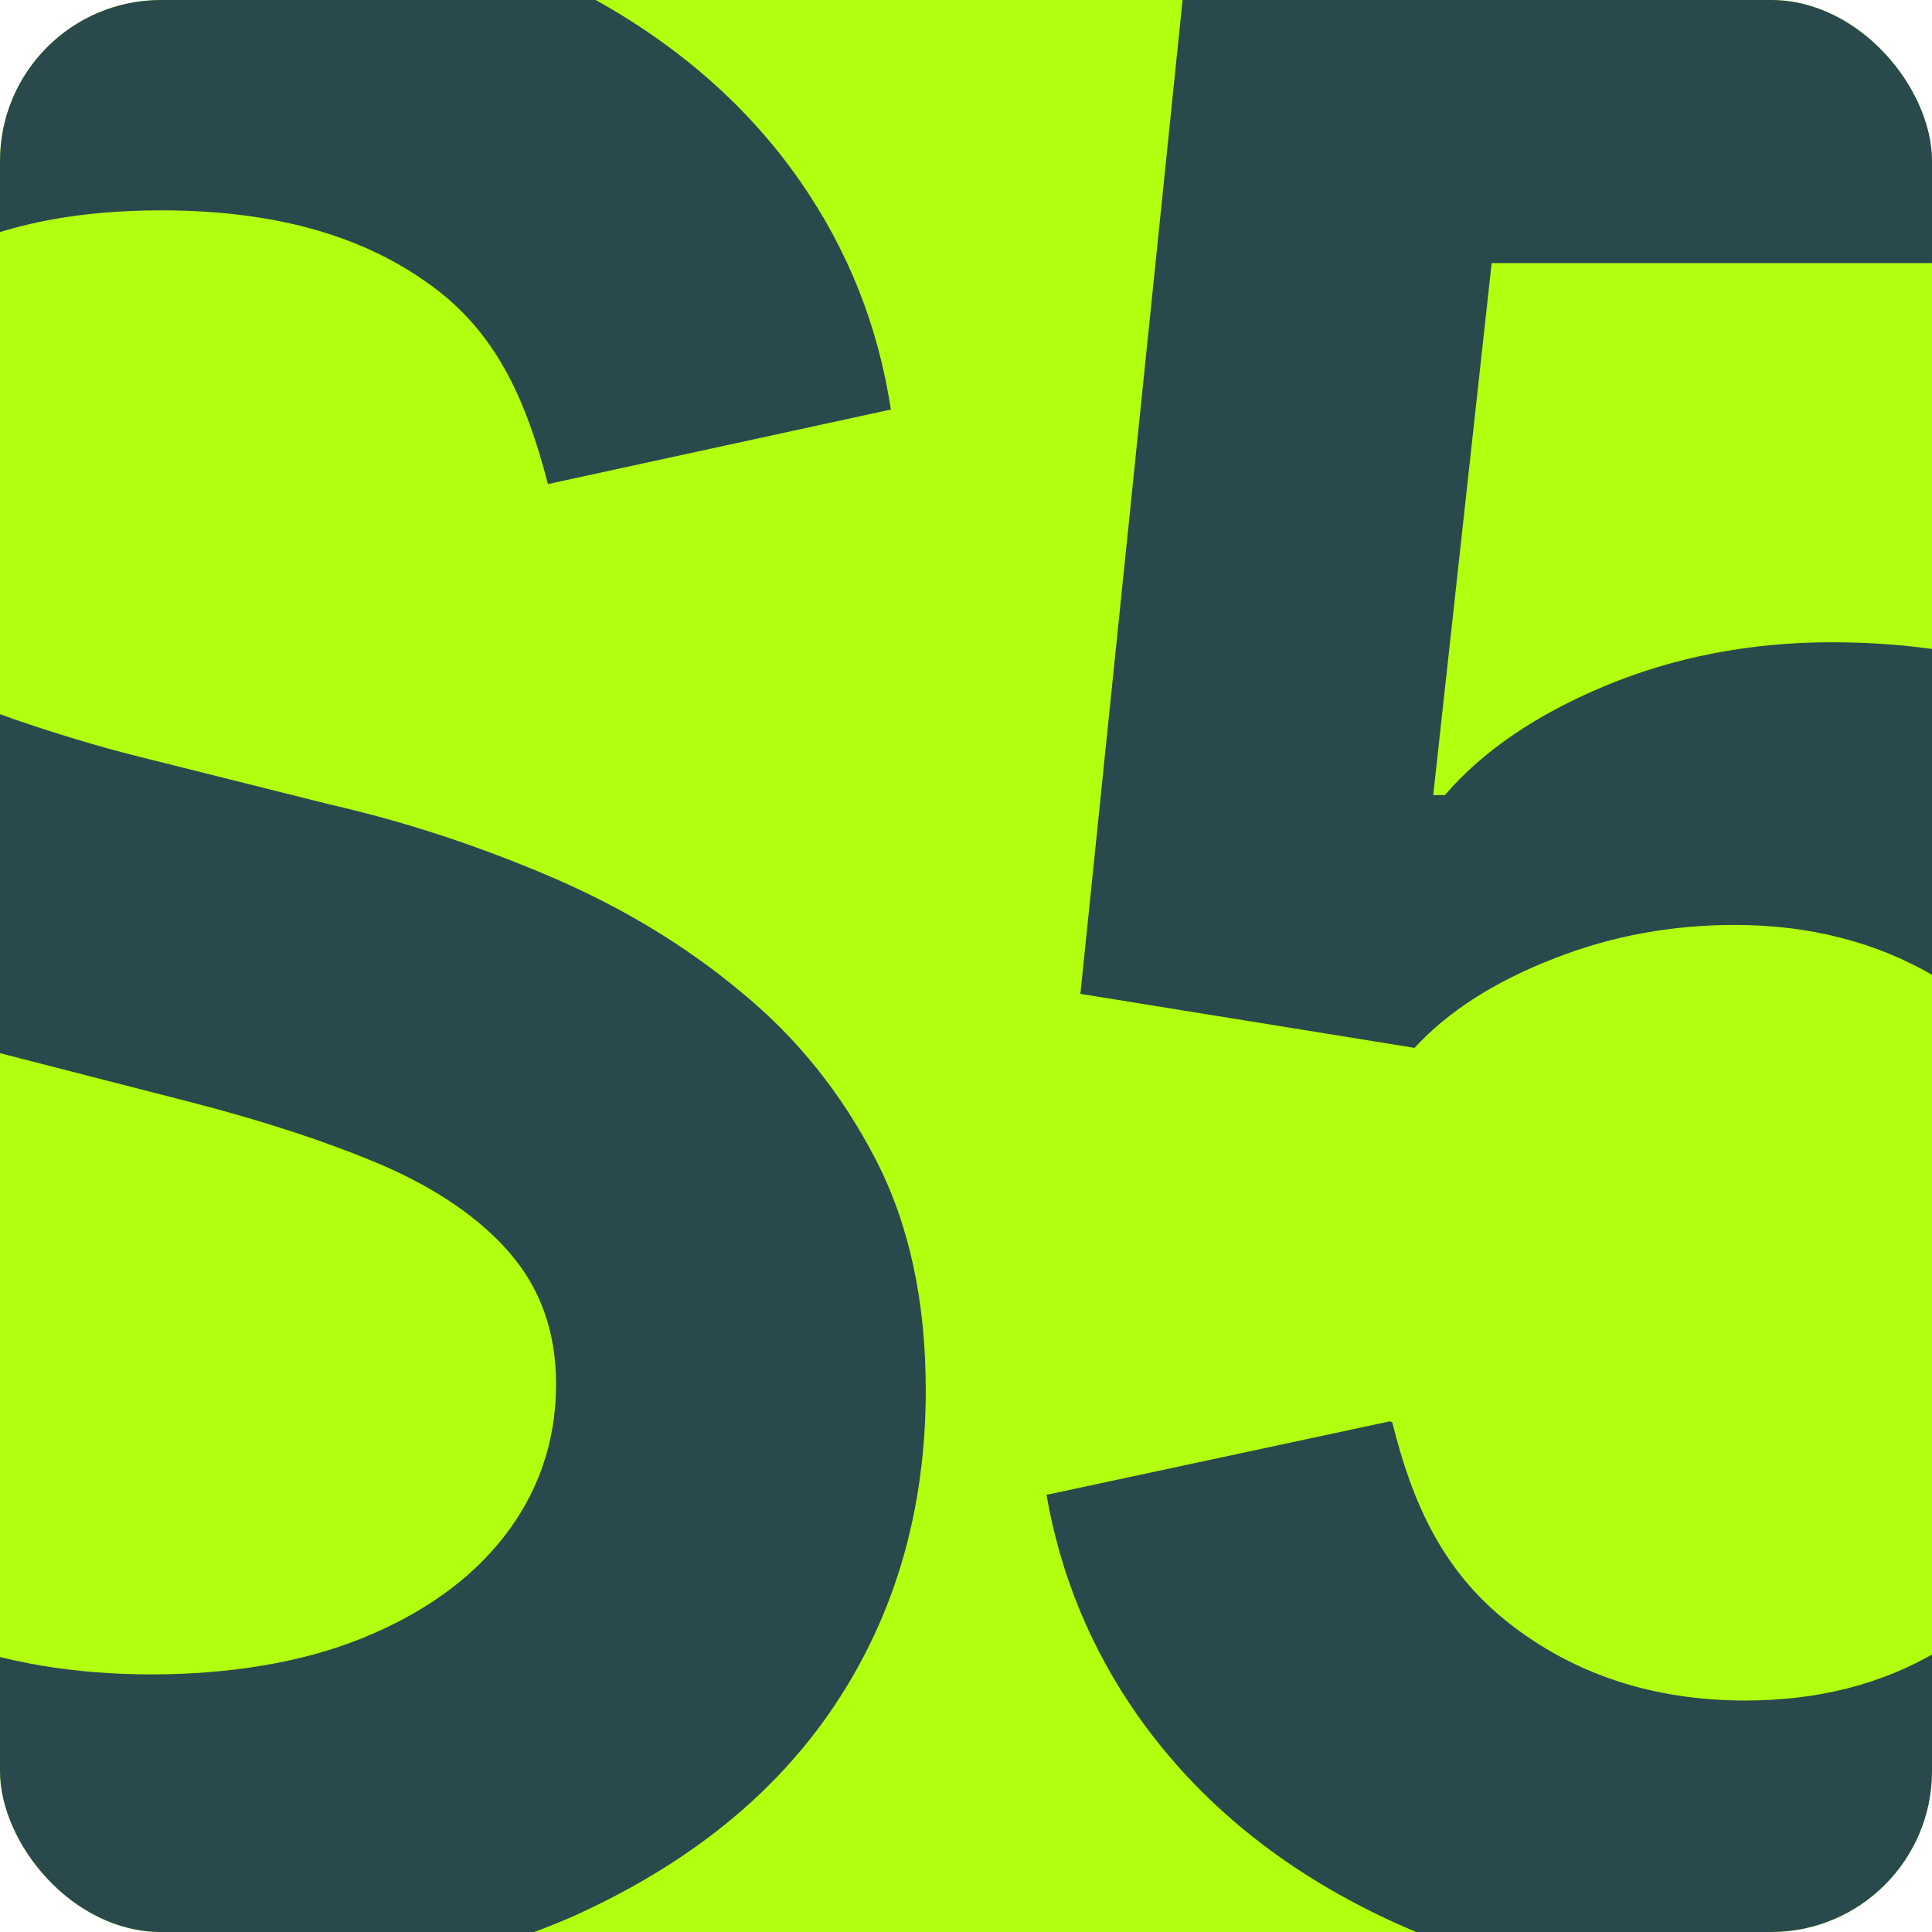 <svg width="96" height="96" viewBox="0 0 96 96" fill="none" xmlns="http://www.w3.org/2000/svg">
<g clip-path="url(#clip0_774_12)">
<rect width="96" height="96" rx="8" fill="#B2FF0F"/>
<path d="M69.184 70.681C70.171 74.678 71.68 78.046 74.931 80.616C78.182 83.185 82.13 84.498 86.716 84.498C90.316 84.498 93.509 83.699 96.295 82.043C99.082 80.444 101.288 78.161 102.913 75.306C104.539 72.451 105.294 69.14 105.294 65.428C105.294 61.66 104.539 58.349 102.855 55.38C101.23 52.468 98.966 50.184 96.063 48.471C93.218 46.816 89.909 45.959 86.194 45.959C83.175 45.959 80.156 46.473 77.254 47.615C74.293 48.757 71.971 50.241 70.287 52.068L53.684 49.385L58.967 -2H117.717V13.073H74.119L71.216 39.508H71.796C73.654 37.338 76.325 35.511 79.75 34.084C83.175 32.656 86.948 31.914 91.012 31.914C97.166 31.914 102.623 33.341 107.442 36.196C112.26 39.051 116.034 42.933 118.82 47.901C121.607 52.868 123 58.52 123 64.915C123 71.309 121.433 77.361 118.356 82.5C115.279 87.638 110.983 91.692 105.526 94.604C100.069 97.516 93.741 99 86.6 99C79.982 99 74.118 97.801 68.894 95.346C63.669 92.891 59.547 89.522 56.528 85.24C54.206 81.929 52.697 78.275 52 74.278L69.068 70.624L69.184 70.681Z" fill="#2A494C"/>
<path d="M-13.844 67.574C-13.151 71.162 -12.169 73.941 -10.263 76.255C-8.356 78.57 -5.872 80.365 -2.811 81.464C0.251 82.622 3.716 83.2 7.529 83.2C11.341 83.2 14.98 82.622 17.984 81.406C20.988 80.191 23.356 78.513 25.032 76.371C26.707 74.23 27.631 71.683 27.631 68.79C27.631 66.127 26.822 63.986 25.32 62.25C23.819 60.514 21.681 59.067 19.024 57.909C16.309 56.752 13.132 55.71 9.551 54.784L-1.944 51.833C-10.263 49.691 -16.79 46.45 -21.584 42.11C-26.379 37.769 -28.805 31.982 -28.805 24.747C-28.805 18.786 -27.188 13.578 -23.953 9.121C-20.718 4.665 -16.328 1.193 -10.725 -1.296C-5.122 -3.785 1.175 -5 8.222 -5C15.269 -5 21.681 -3.785 27.053 -1.296C32.425 1.193 36.7 4.607 39.761 9.006C42.13 12.42 43.632 16.182 44.267 20.349L27.227 24.053C26.129 19.828 24.627 16.413 21.219 14.041C17.811 11.61 13.421 10.452 7.991 10.452C4.179 10.452 0.944 11.031 -1.829 12.189C-4.602 13.346 -6.623 14.909 -8.068 16.877C-9.512 18.844 -10.263 21.101 -10.263 23.648C-10.263 25.731 -9.8 27.583 -8.818 29.146C-7.836 30.708 -6.508 31.982 -4.833 33.081C-3.158 34.181 -1.309 35.049 0.713 35.743C2.734 36.438 4.814 37.075 6.893 37.595L16.367 39.968C20.179 40.836 23.818 42.052 27.342 43.556C30.866 45.061 34.043 46.971 36.816 49.286C39.646 51.601 41.841 54.379 43.516 57.62C45.191 60.861 46 64.681 46 69.079C46 74.982 44.498 80.191 41.494 84.705C38.491 89.219 34.1 92.692 28.44 95.238C22.721 97.727 15.847 99 7.76 99C-0.327 99 -6.912 97.785 -12.631 95.354C-18.407 92.923 -22.913 89.393 -26.09 84.705C-28.689 80.943 -30.307 76.545 -31 71.51L-13.728 67.748L-13.844 67.574Z" fill="#2A494C"/>
</g>
<defs>
<clipPath id="clip0_774_12">
<rect width="96" height="96" rx="8" fill="white"/>
</clipPath>
</defs>
</svg>
